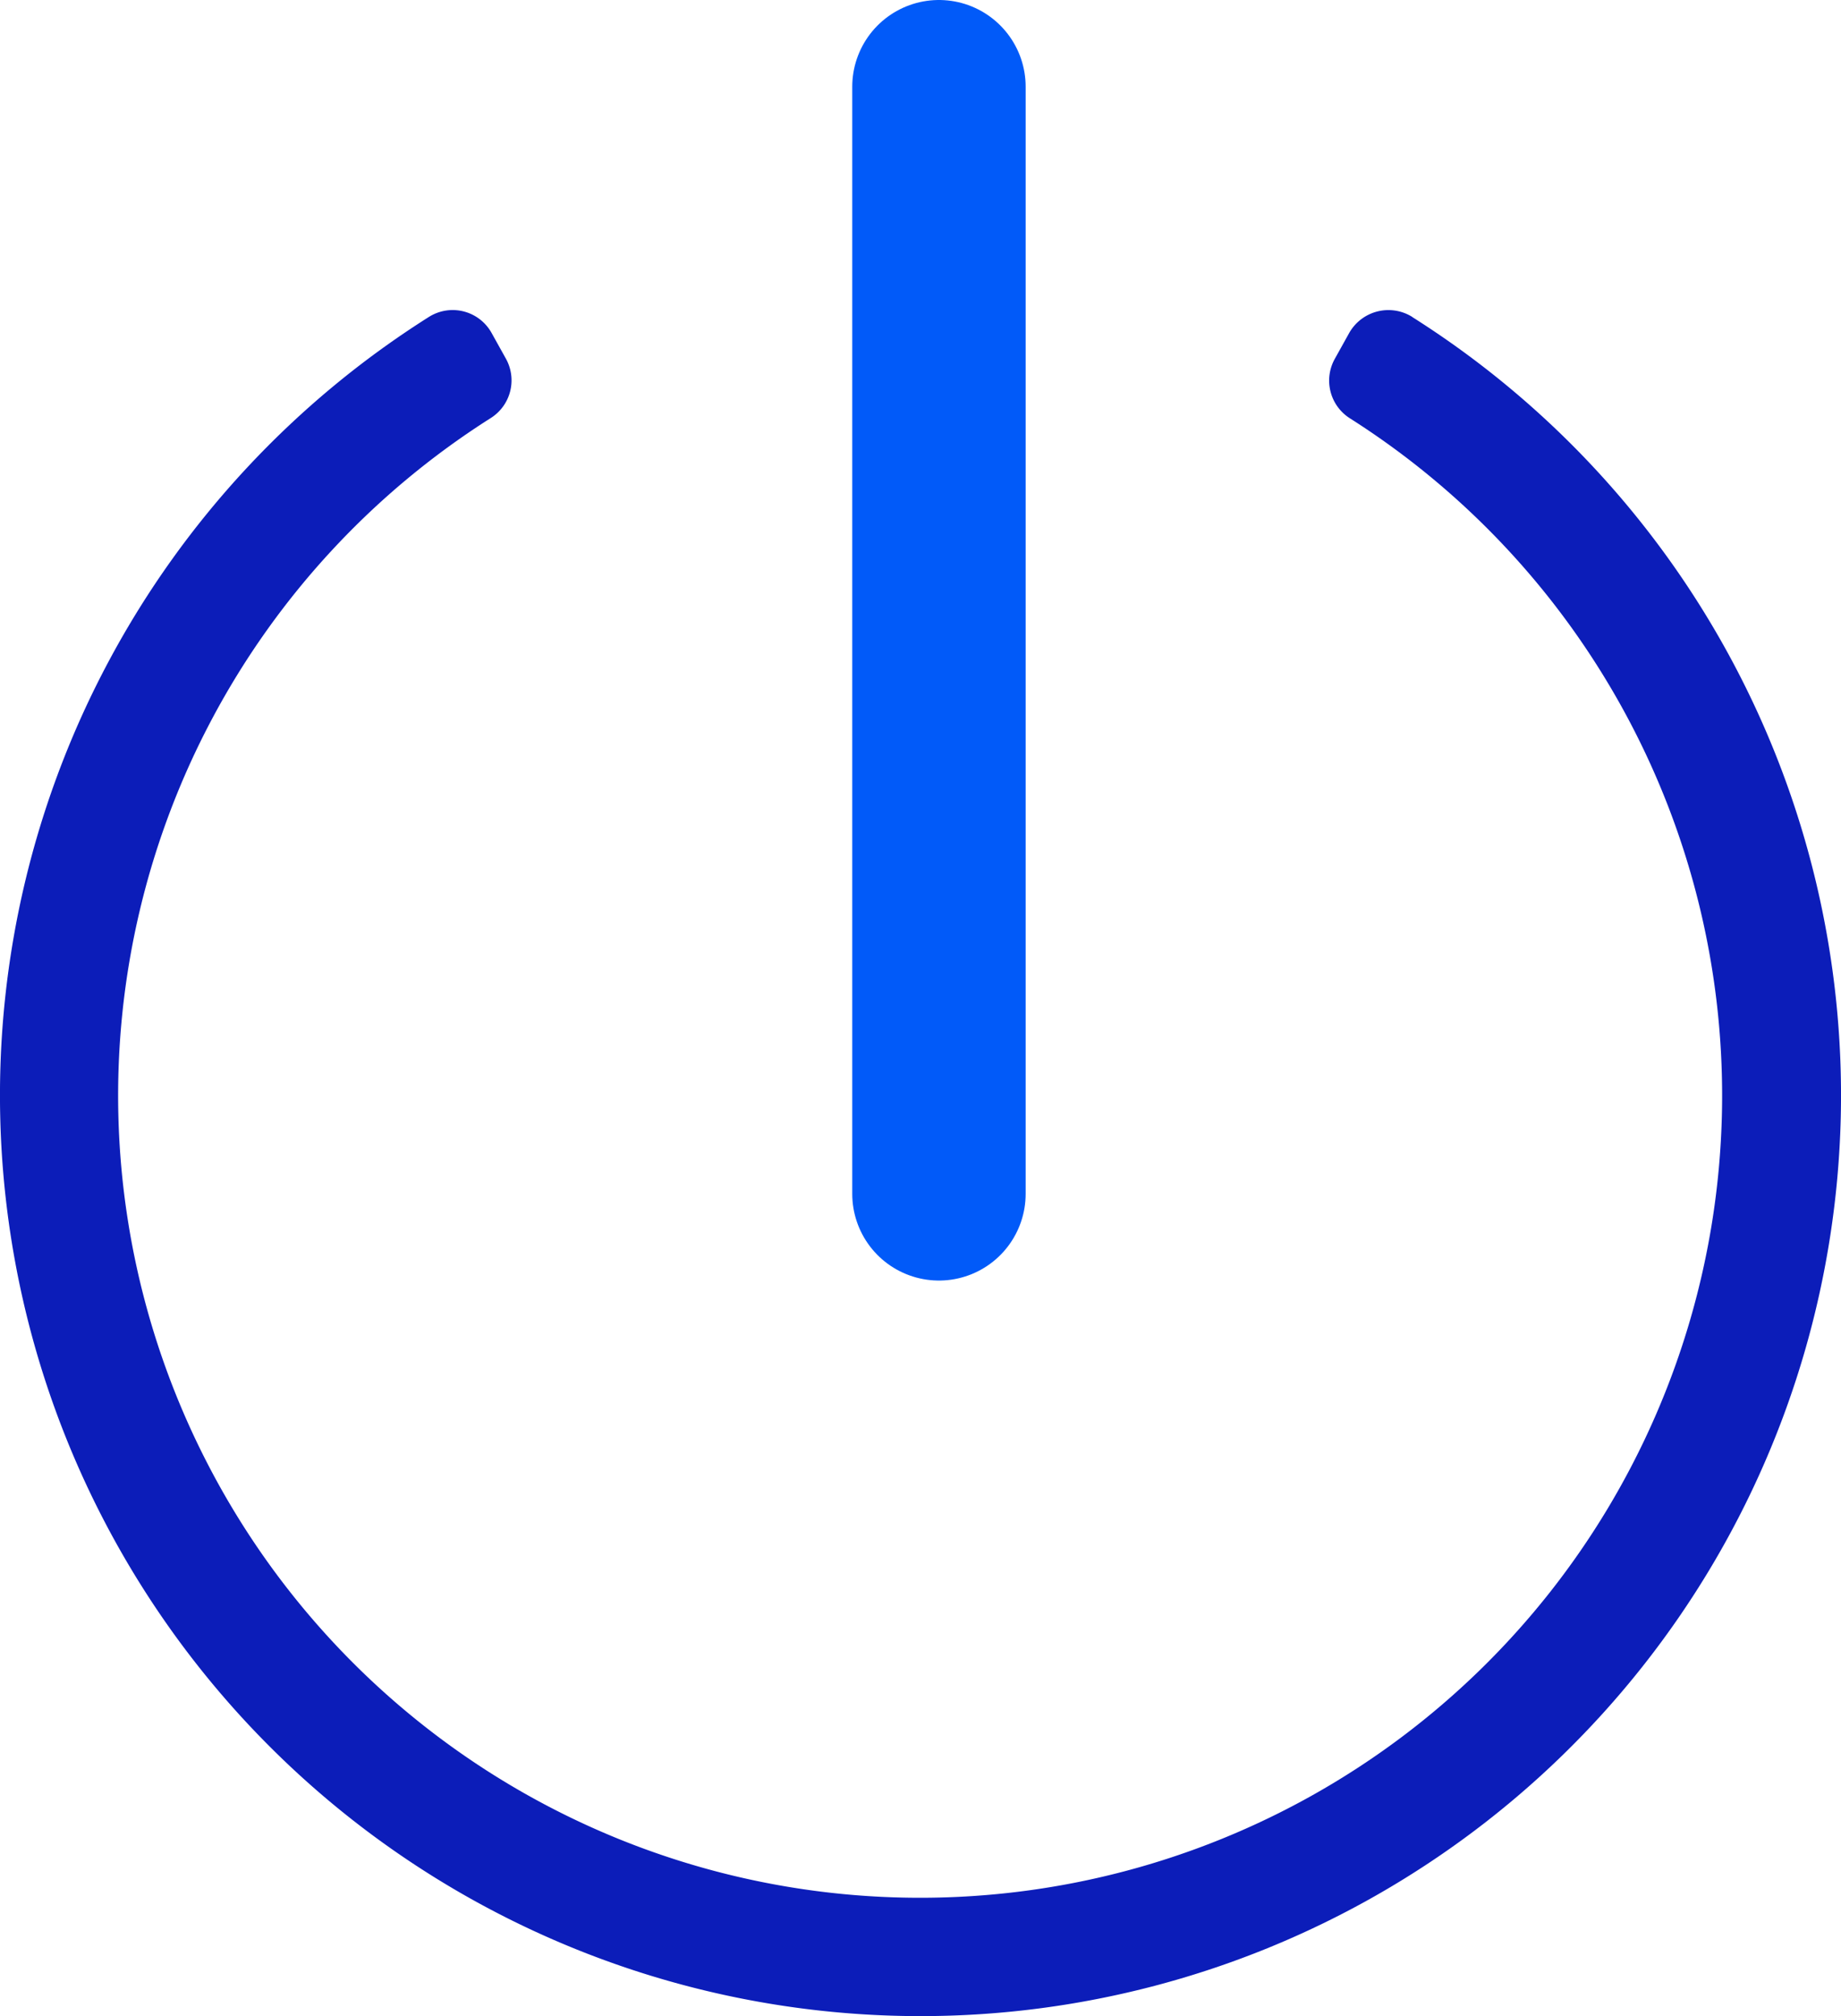 <svg xmlns="http://www.w3.org/2000/svg" width="42.467" height="46.5" viewBox="0 0 42.467 46.5">
  <g id="Group_6704" data-name="Group 6704" transform="translate(-628.666 -2070.584)">
    <path id="power-off-light" d="M40.578,3.964a21.234,21.234,0,1,1-22.689,0,1.027,1.027,0,0,1,1.447.36l.334.6a1.028,1.028,0,0,1-.351,1.37A18.5,18.5,0,1,0,39.14,6.3a1.03,1.03,0,0,1-.351-1.37l.334-.6a1.039,1.039,0,0,1,1.456-.368ZM30.6,23.631V1.027A1.03,1.03,0,0,0,29.576,0h-.685a1.03,1.03,0,0,0-1.027,1.027v22.6a1.03,1.03,0,0,0,1.027,1.027h.685A1.03,1.03,0,0,0,30.6,23.631Z" transform="translate(620.666 2073.932)" fill="#0c1db9"/>
    <line id="Line_97" data-name="Line 97" y2="25.532" transform="translate(650.325 2072.584)" fill="none" stroke="#015af9" stroke-linecap="round" stroke-width="4"/>
  </g>
</svg>

